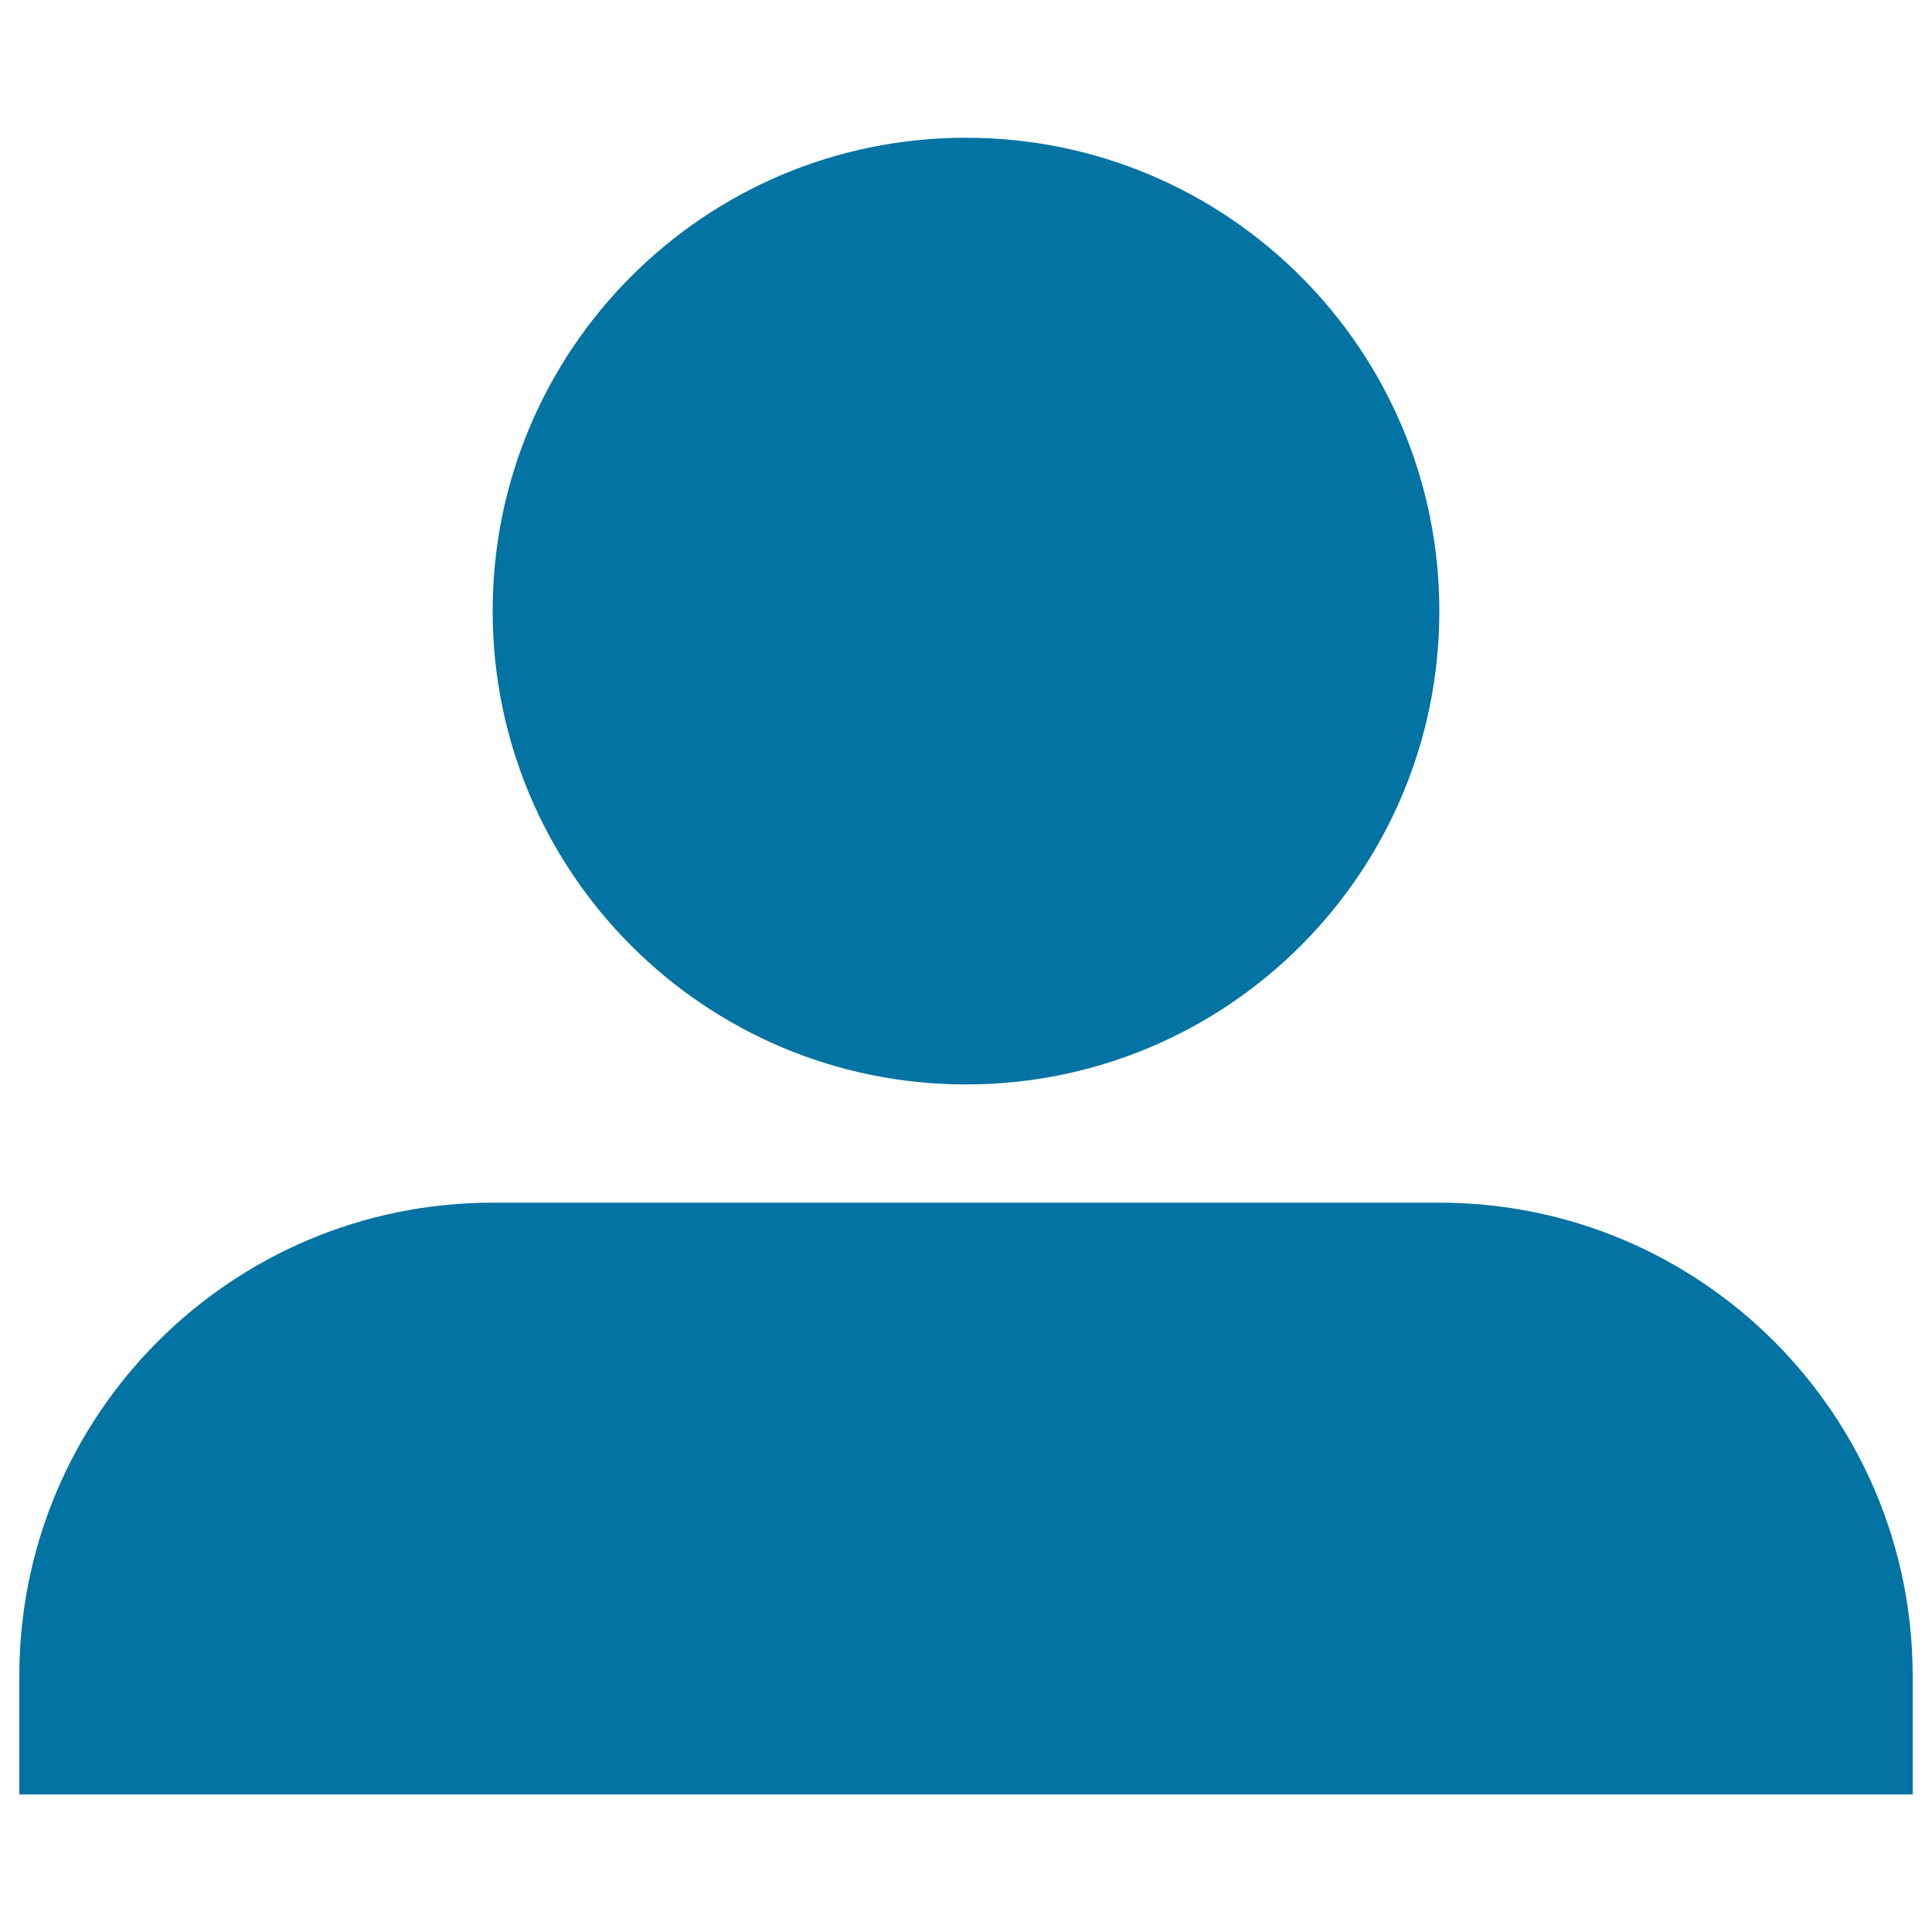 <svg xmlns="http://www.w3.org/2000/svg" viewBox="0 0 1000 1000" style="fill:#0273a2">
<title>User SVG icon</title>
<g><path d="M255,316.3c0,135.3,109.7,245,245,245c135.3,0,245-109.7,245-245c0-135.3-109.7-245-245-245C364.7,71.2,255,180.9,255,316.3z M745,622.5H255c-135.3,0-245,109.7-245,245v61.3h7.7h964.6h7.7v-61.3C990,732.2,880.3,622.5,745,622.5z"/></g>
</svg>